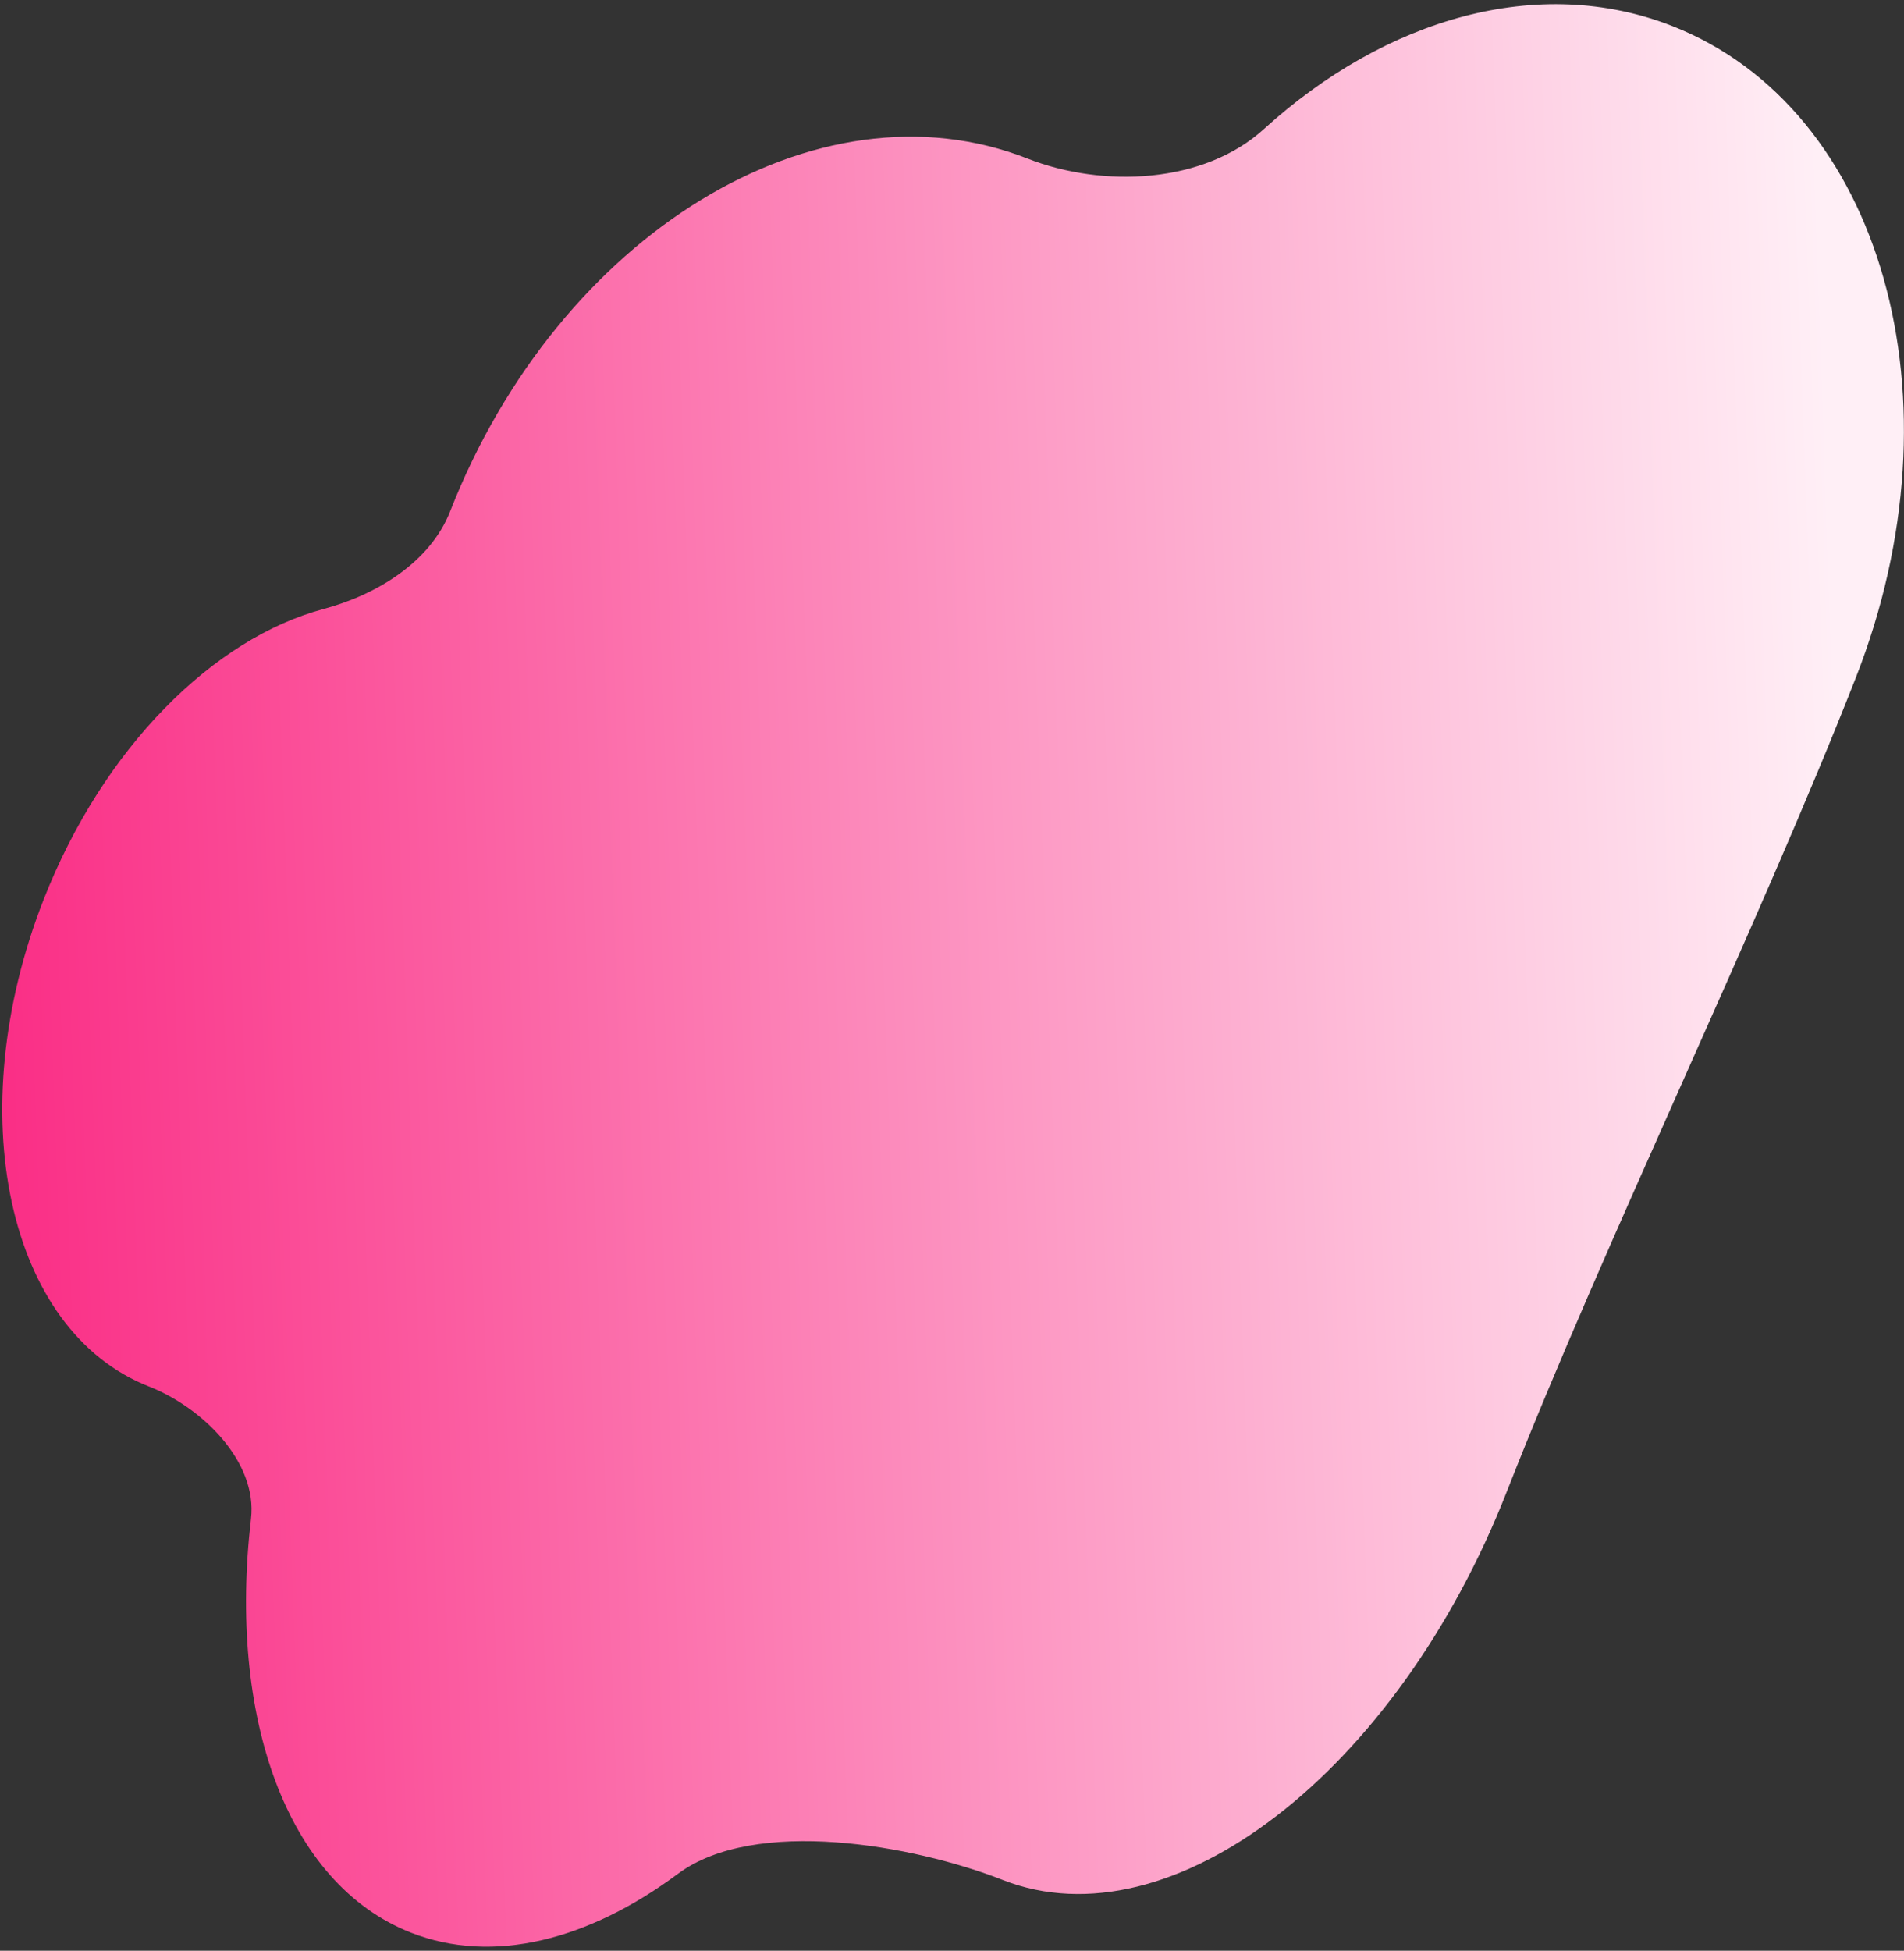 <?xml version="1.0" encoding="UTF-8"?> <svg xmlns="http://www.w3.org/2000/svg" width="371" height="380" viewBox="0 0 371 380" fill="none"><rect x="0" y="0" width="371" height="380" fill="#333333" stroke="none"/><path fill-rule="evenodd" clip-rule="evenodd" d="M293.612 290.549C312.722 241.809 342.528 180.69 361.638 131.95V131.95C382.817 77.932 366.791 21.126 325.842 5.071C299.824 -5.131 270.003 3.574 246.284 25.136C234.551 35.801 214.96 36.671 200.198 30.883V30.883C159.249 14.828 108.884 45.603 87.705 99.621V99.621C83.814 109.545 73.35 115.874 63.052 118.628C41.645 124.353 20.141 145.544 8.499 175.237C-7.793 216.79 1.397 259.256 29.025 270.088C39.432 274.169 50.207 284.769 48.908 295.872C44.407 334.369 55.767 366.948 80.102 376.49C96.08 382.755 114.705 377.932 132.085 365.023C147.106 353.866 177.985 359.393 195.405 366.223V366.223C228.213 379.087 272.182 345.206 293.612 290.549V290.549ZM187.229 218.394C187.236 218.423 187.275 218.429 187.291 218.403V218.403C187.309 218.373 187.274 218.339 187.244 218.357V218.357C187.232 218.365 187.226 218.379 187.229 218.394V218.394Z" fill="url(#paint0_linear_321_114)"></path><defs><linearGradient id="paint0_linear_321_114" x1="357.863" y1="130.399" x2="-52.608" y2="145.161" gradientUnits="userSpaceOnUse"><stop stop-color="#FFEFF6"></stop><stop offset="1" stop-color="#F91376"></stop></linearGradient></defs></svg> 